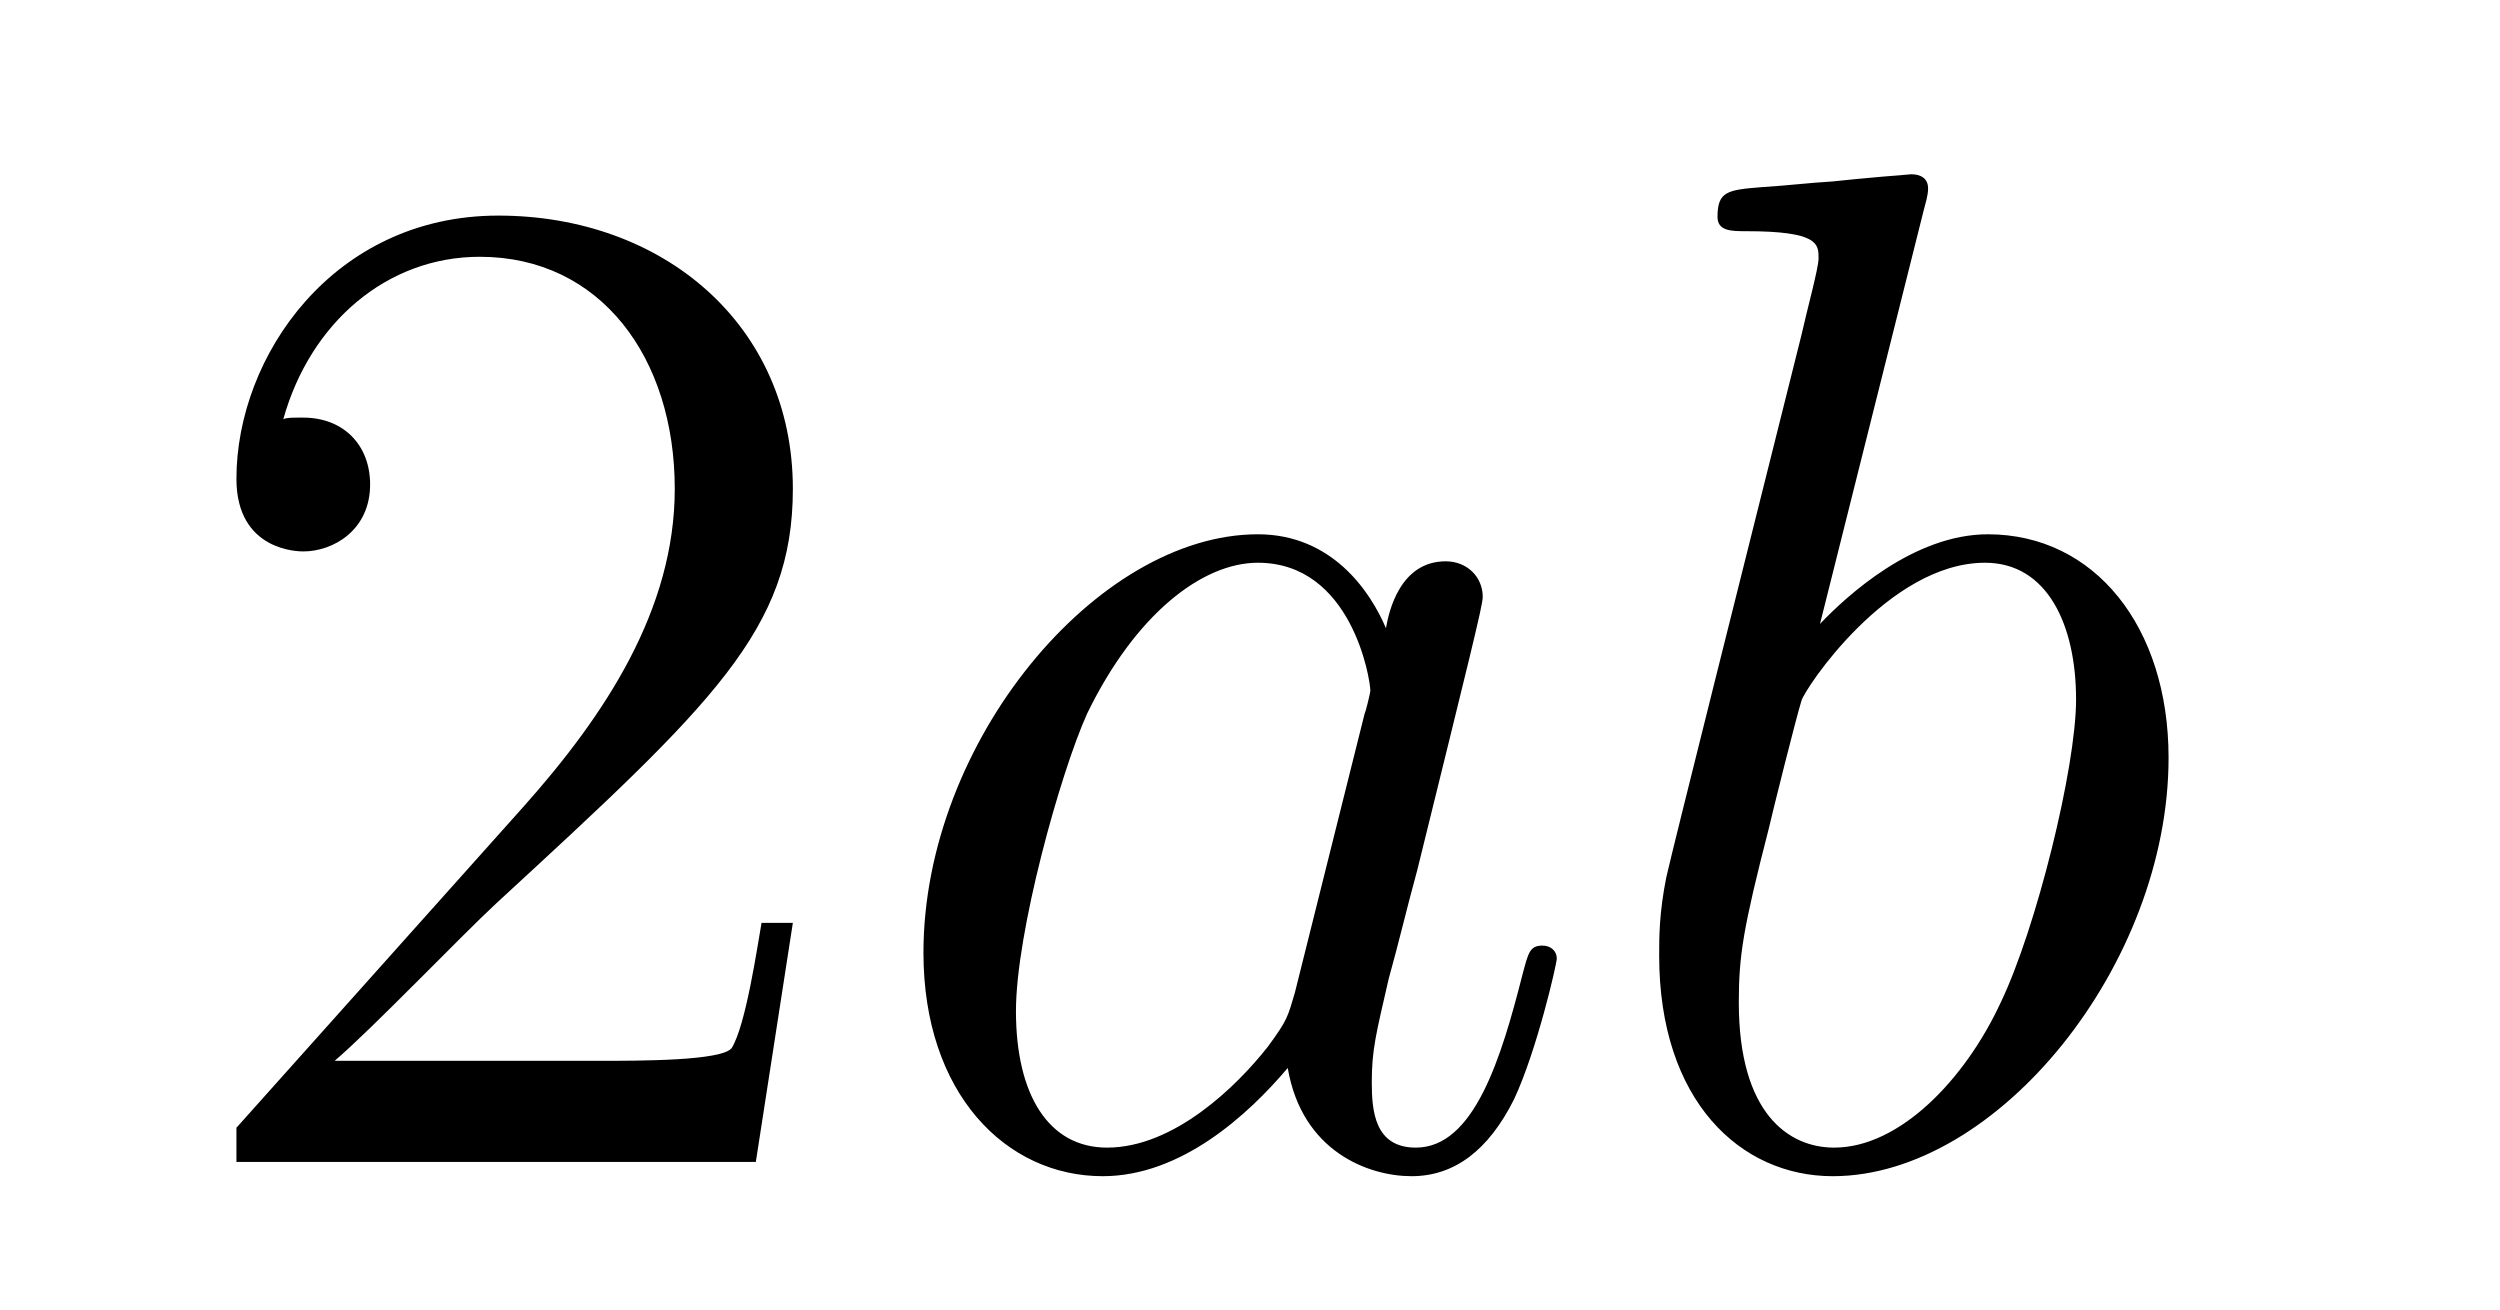 <?xml version='1.0'?>
<!-- This file was generated by dvisvgm 1.14.1 -->
<svg height='11pt' version='1.1' viewBox='0 -11 21 11' width='21pt' xmlns='http://www.w3.org/2000/svg' xmlns:xlink='http://www.w3.org/1999/xlink'>
<g id='page1'>
<g transform='matrix(1 0 0 1 -127 653)'>
<path d='M133.66 -656.248H133.397C133.361 -656.045 133.265 -655.387 133.146 -655.196C133.062 -655.089 132.381 -655.089 132.022 -655.089H129.811C130.133 -655.364 130.863 -656.129 131.173 -656.416C132.99 -658.089 133.66 -658.711 133.66 -659.894C133.66 -661.269 132.572 -662.189 131.185 -662.189C129.799 -662.189 128.986 -661.006 128.986 -659.978C128.986 -659.368 129.512 -659.368 129.548 -659.368C129.799 -659.368 130.109 -659.547 130.109 -659.93C130.109 -660.265 129.882 -660.492 129.548 -660.492C129.44 -660.492 129.416 -660.492 129.38 -660.48C129.608 -661.293 130.253 -661.843 131.03 -661.843C132.046 -661.843 132.668 -660.994 132.668 -659.894C132.668 -658.878 132.082 -657.993 131.401 -657.228L128.986 -654.527V-654.24H133.349L133.66 -656.248Z' fill-rule='evenodd'/>
<path d='M137.877 -655.662C137.817 -655.459 137.817 -655.435 137.65 -655.208C137.387 -654.873 136.861 -654.36 136.299 -654.36C135.809 -654.36 135.534 -654.802 135.534 -655.507C135.534 -656.165 135.905 -657.503 136.132 -658.006C136.538 -658.842 137.1 -659.273 137.566 -659.273C138.355 -659.273 138.511 -658.293 138.511 -658.197C138.511 -658.185 138.475 -658.029 138.463 -658.006L137.877 -655.662ZM138.642 -658.723C138.511 -659.033 138.188 -659.512 137.566 -659.512C136.215 -659.512 134.757 -657.767 134.757 -655.997C134.757 -654.814 135.45 -654.12 136.263 -654.12C136.921 -654.12 137.483 -654.634 137.817 -655.029C137.937 -654.324 138.499 -654.12 138.857 -654.12C139.216 -654.12 139.503 -654.336 139.718 -654.766C139.909 -655.173 140.077 -655.902 140.077 -655.949C140.077 -656.009 140.029 -656.057 139.957 -656.057C139.85 -656.057 139.838 -655.997 139.79 -655.818C139.611 -655.113 139.383 -654.36 138.893 -654.36C138.546 -654.36 138.523 -654.67 138.523 -654.909C138.523 -655.184 138.559 -655.316 138.666 -655.782C138.75 -656.081 138.81 -656.344 138.905 -656.691C139.347 -658.484 139.455 -658.914 139.455 -658.986C139.455 -659.153 139.324 -659.285 139.144 -659.285C138.762 -659.285 138.666 -658.866 138.642 -658.723ZM143.16 -662.237C143.172 -662.285 143.196 -662.357 143.196 -662.417C143.196 -662.536 143.077 -662.536 143.053 -662.536C143.041 -662.536 142.61 -662.5 142.395 -662.476C142.192 -662.464 142.013 -662.441 141.798 -662.428C141.511 -662.405 141.427 -662.393 141.427 -662.178C141.427 -662.058 141.546 -662.058 141.666 -662.058C142.276 -662.058 142.276 -661.95 142.276 -661.831C142.276 -661.747 142.18 -661.401 142.132 -661.185L141.845 -660.038C141.726 -659.56 141.044 -656.846 140.997 -656.631C140.937 -656.332 140.937 -656.129 140.937 -655.973C140.937 -654.754 141.618 -654.12 142.395 -654.12C143.782 -654.12 145.216 -655.902 145.216 -657.635C145.216 -658.735 144.595 -659.512 143.698 -659.512C143.077 -659.512 142.515 -658.998 142.288 -658.759L143.16 -662.237ZM142.407 -654.36C142.024 -654.36 141.606 -654.647 141.606 -655.579C141.606 -655.973 141.642 -656.2 141.857 -657.037C141.893 -657.193 142.084 -657.958 142.132 -658.113C142.156 -658.209 142.861 -659.273 143.674 -659.273C144.2 -659.273 144.439 -658.747 144.439 -658.125C144.439 -657.551 144.104 -656.2 143.806 -655.579C143.507 -654.933 142.957 -654.36 142.407 -654.36Z' fill-rule='evenodd'/>
</g>
</g>
</svg>

